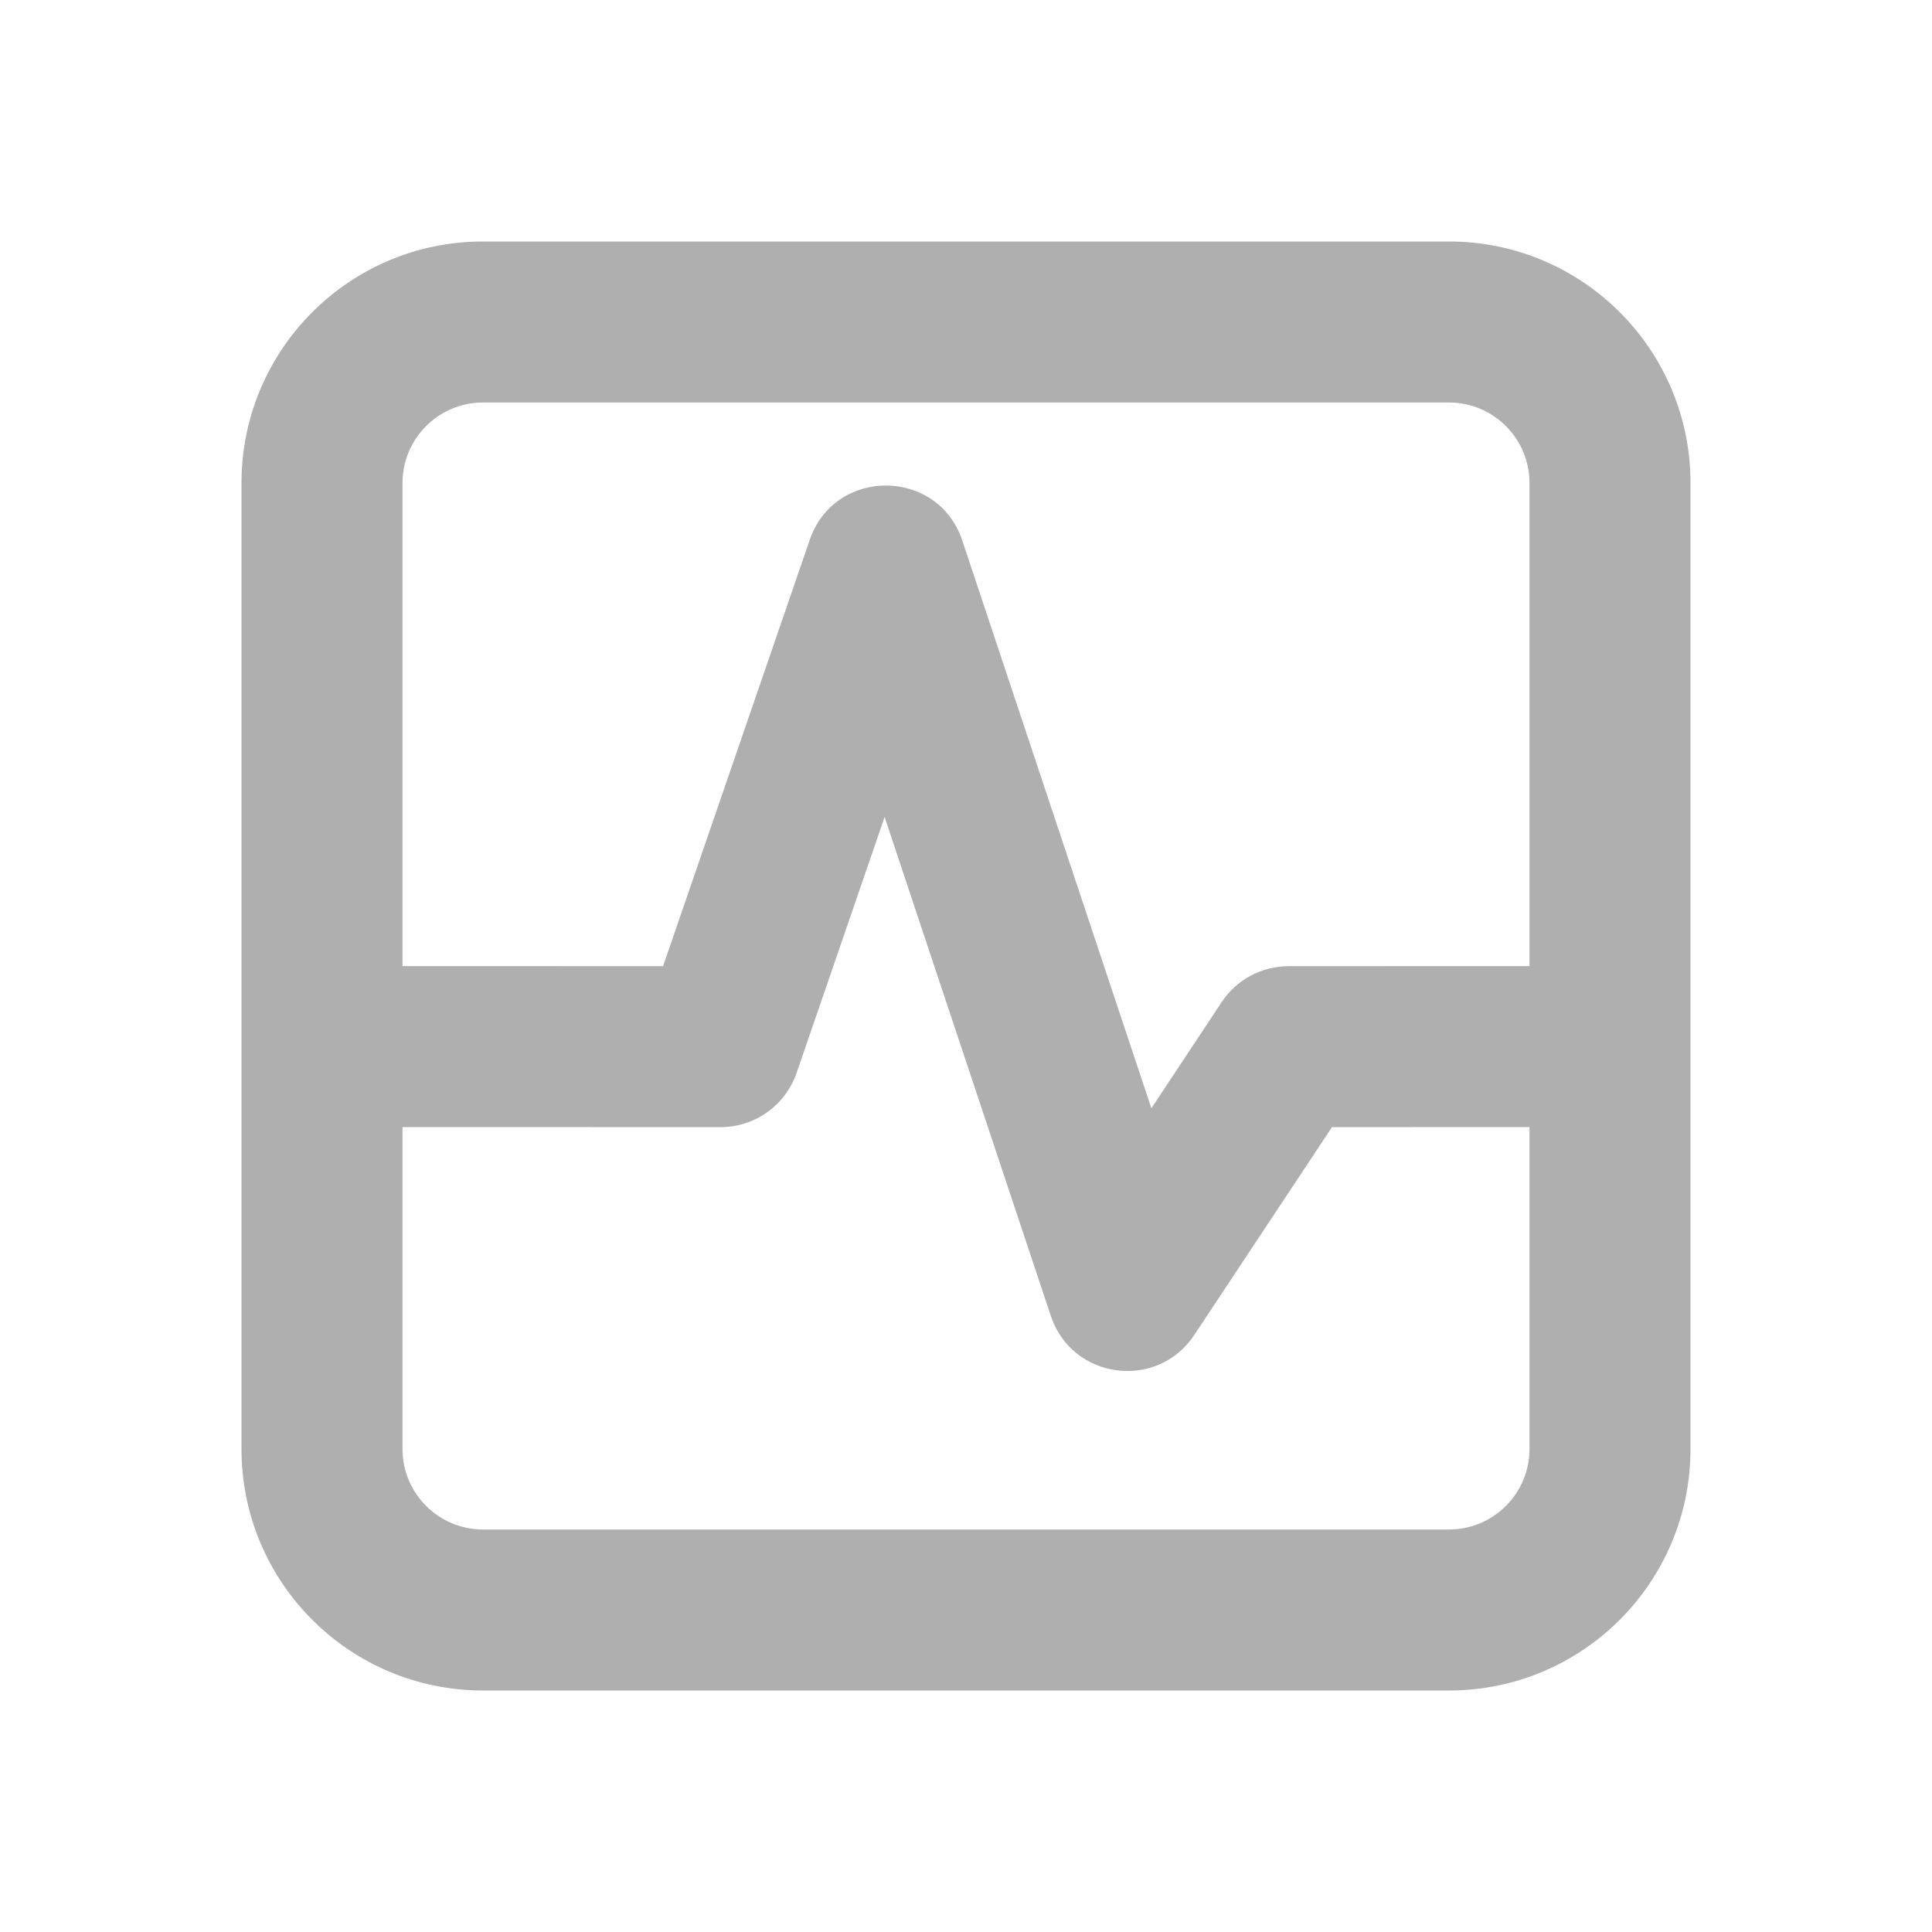 <svg width="24" height="24" viewBox="0 0 24 24" fill="none" xmlns="http://www.w3.org/2000/svg">
<path d="M18 3C19.657 3 21 4.343 21 6V18C21 19.657 19.657 21 18 21H6C4.343 21 3 19.657 3 18V6C3 4.343 4.343 3 6 3H18ZM10.989 10.149L9.896 13.327C9.757 13.731 9.377 14.002 8.95 14.002L5 14.001V18C5 18.552 5.448 19 6 19H18C18.552 19 19 18.552 19 18V14.001L16.546 14.002L14.836 16.583C14.376 17.278 13.317 17.138 13.054 16.347L10.989 10.149ZM18 5H6C5.448 5 5 5.448 5 6V12.001L8.237 12.002L10.059 6.706C10.37 5.802 11.651 5.808 11.954 6.715L14.303 13.767L15.175 12.45C15.36 12.17 15.673 12.002 16.009 12.002L19 12.001V6C19 5.448 18.552 5 18 5Z" fill="#AFAFAF"/>
</svg>
